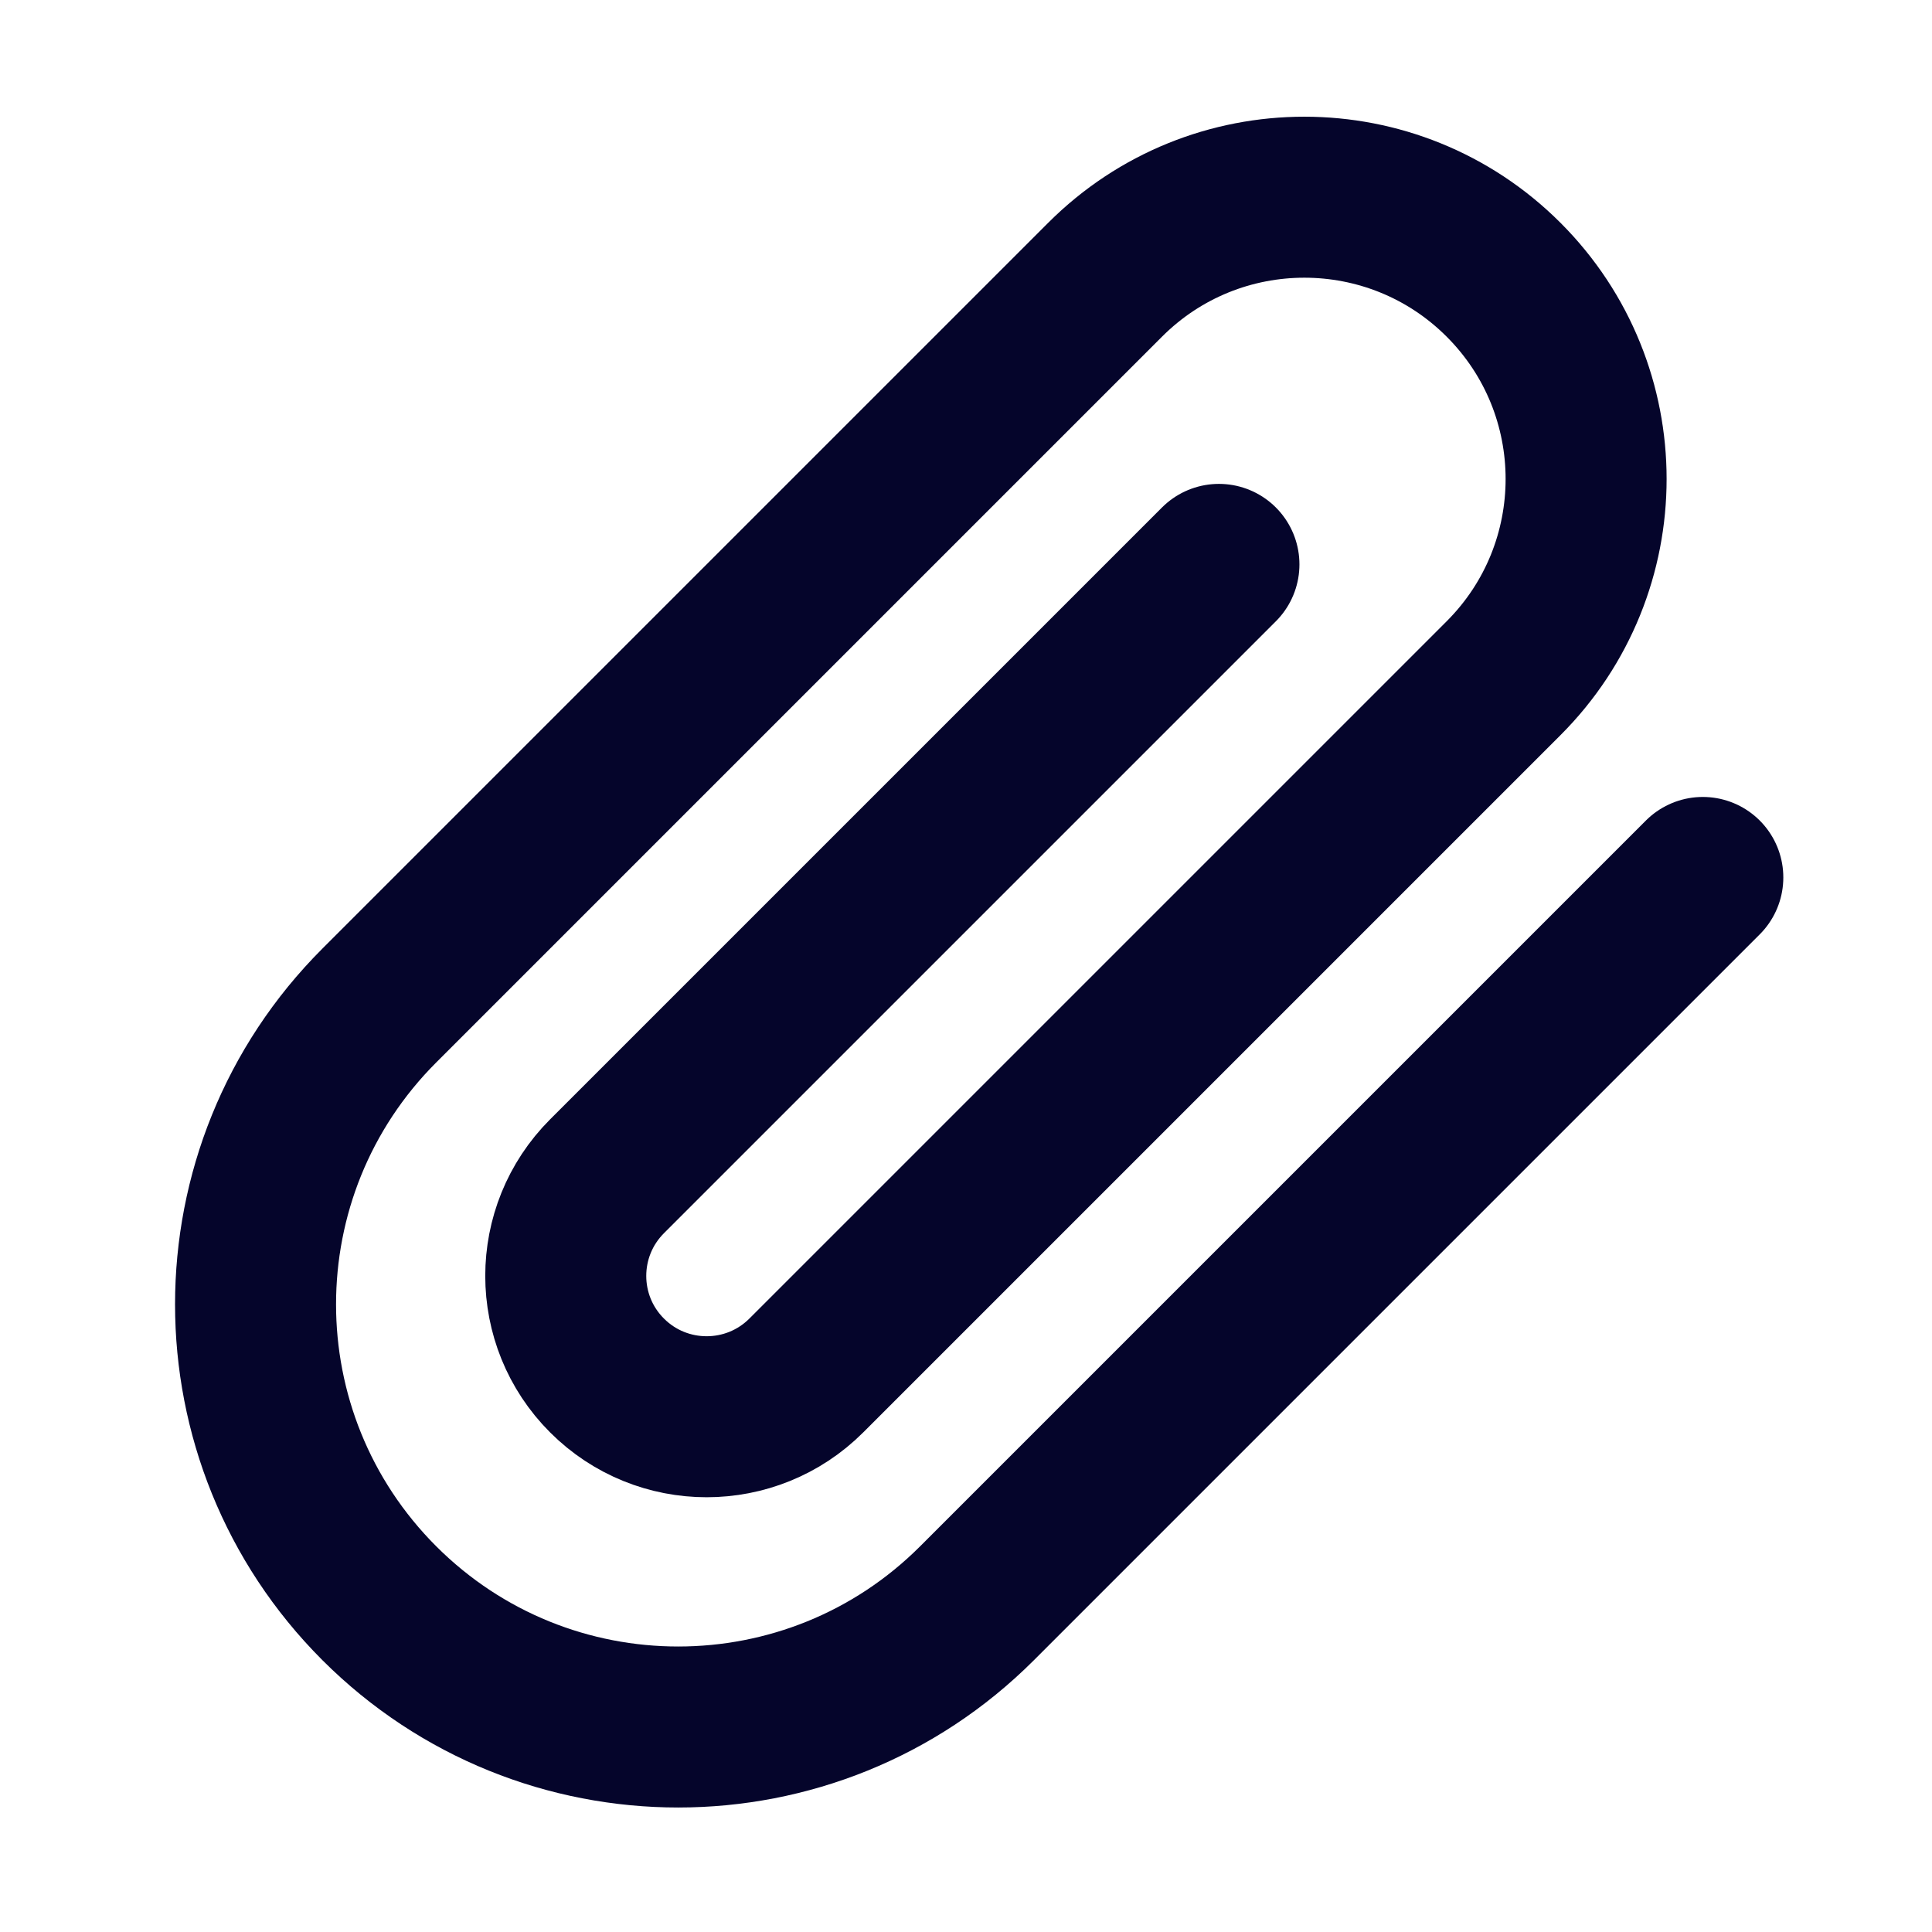 <svg width="24" height="24" viewBox="0 0 24 24" fill="none" xmlns="http://www.w3.org/2000/svg">
<path d="M21.153 10.9L12.137 19.916C10.087 21.966 6.763 21.966 4.712 19.916C2.662 17.865 2.662 14.541 4.712 12.491L13.728 3.475C15.095 2.108 17.311 2.108 18.678 3.475C20.045 4.842 20.045 7.058 18.678 8.425L10.016 17.087C9.332 17.77 8.224 17.77 7.541 17.087C6.857 16.404 6.857 15.296 7.541 14.612L15.142 7.011" stroke="#05052B" stroke-width="2" stroke-linecap="round" stroke-linejoin="round"/>
</svg>
